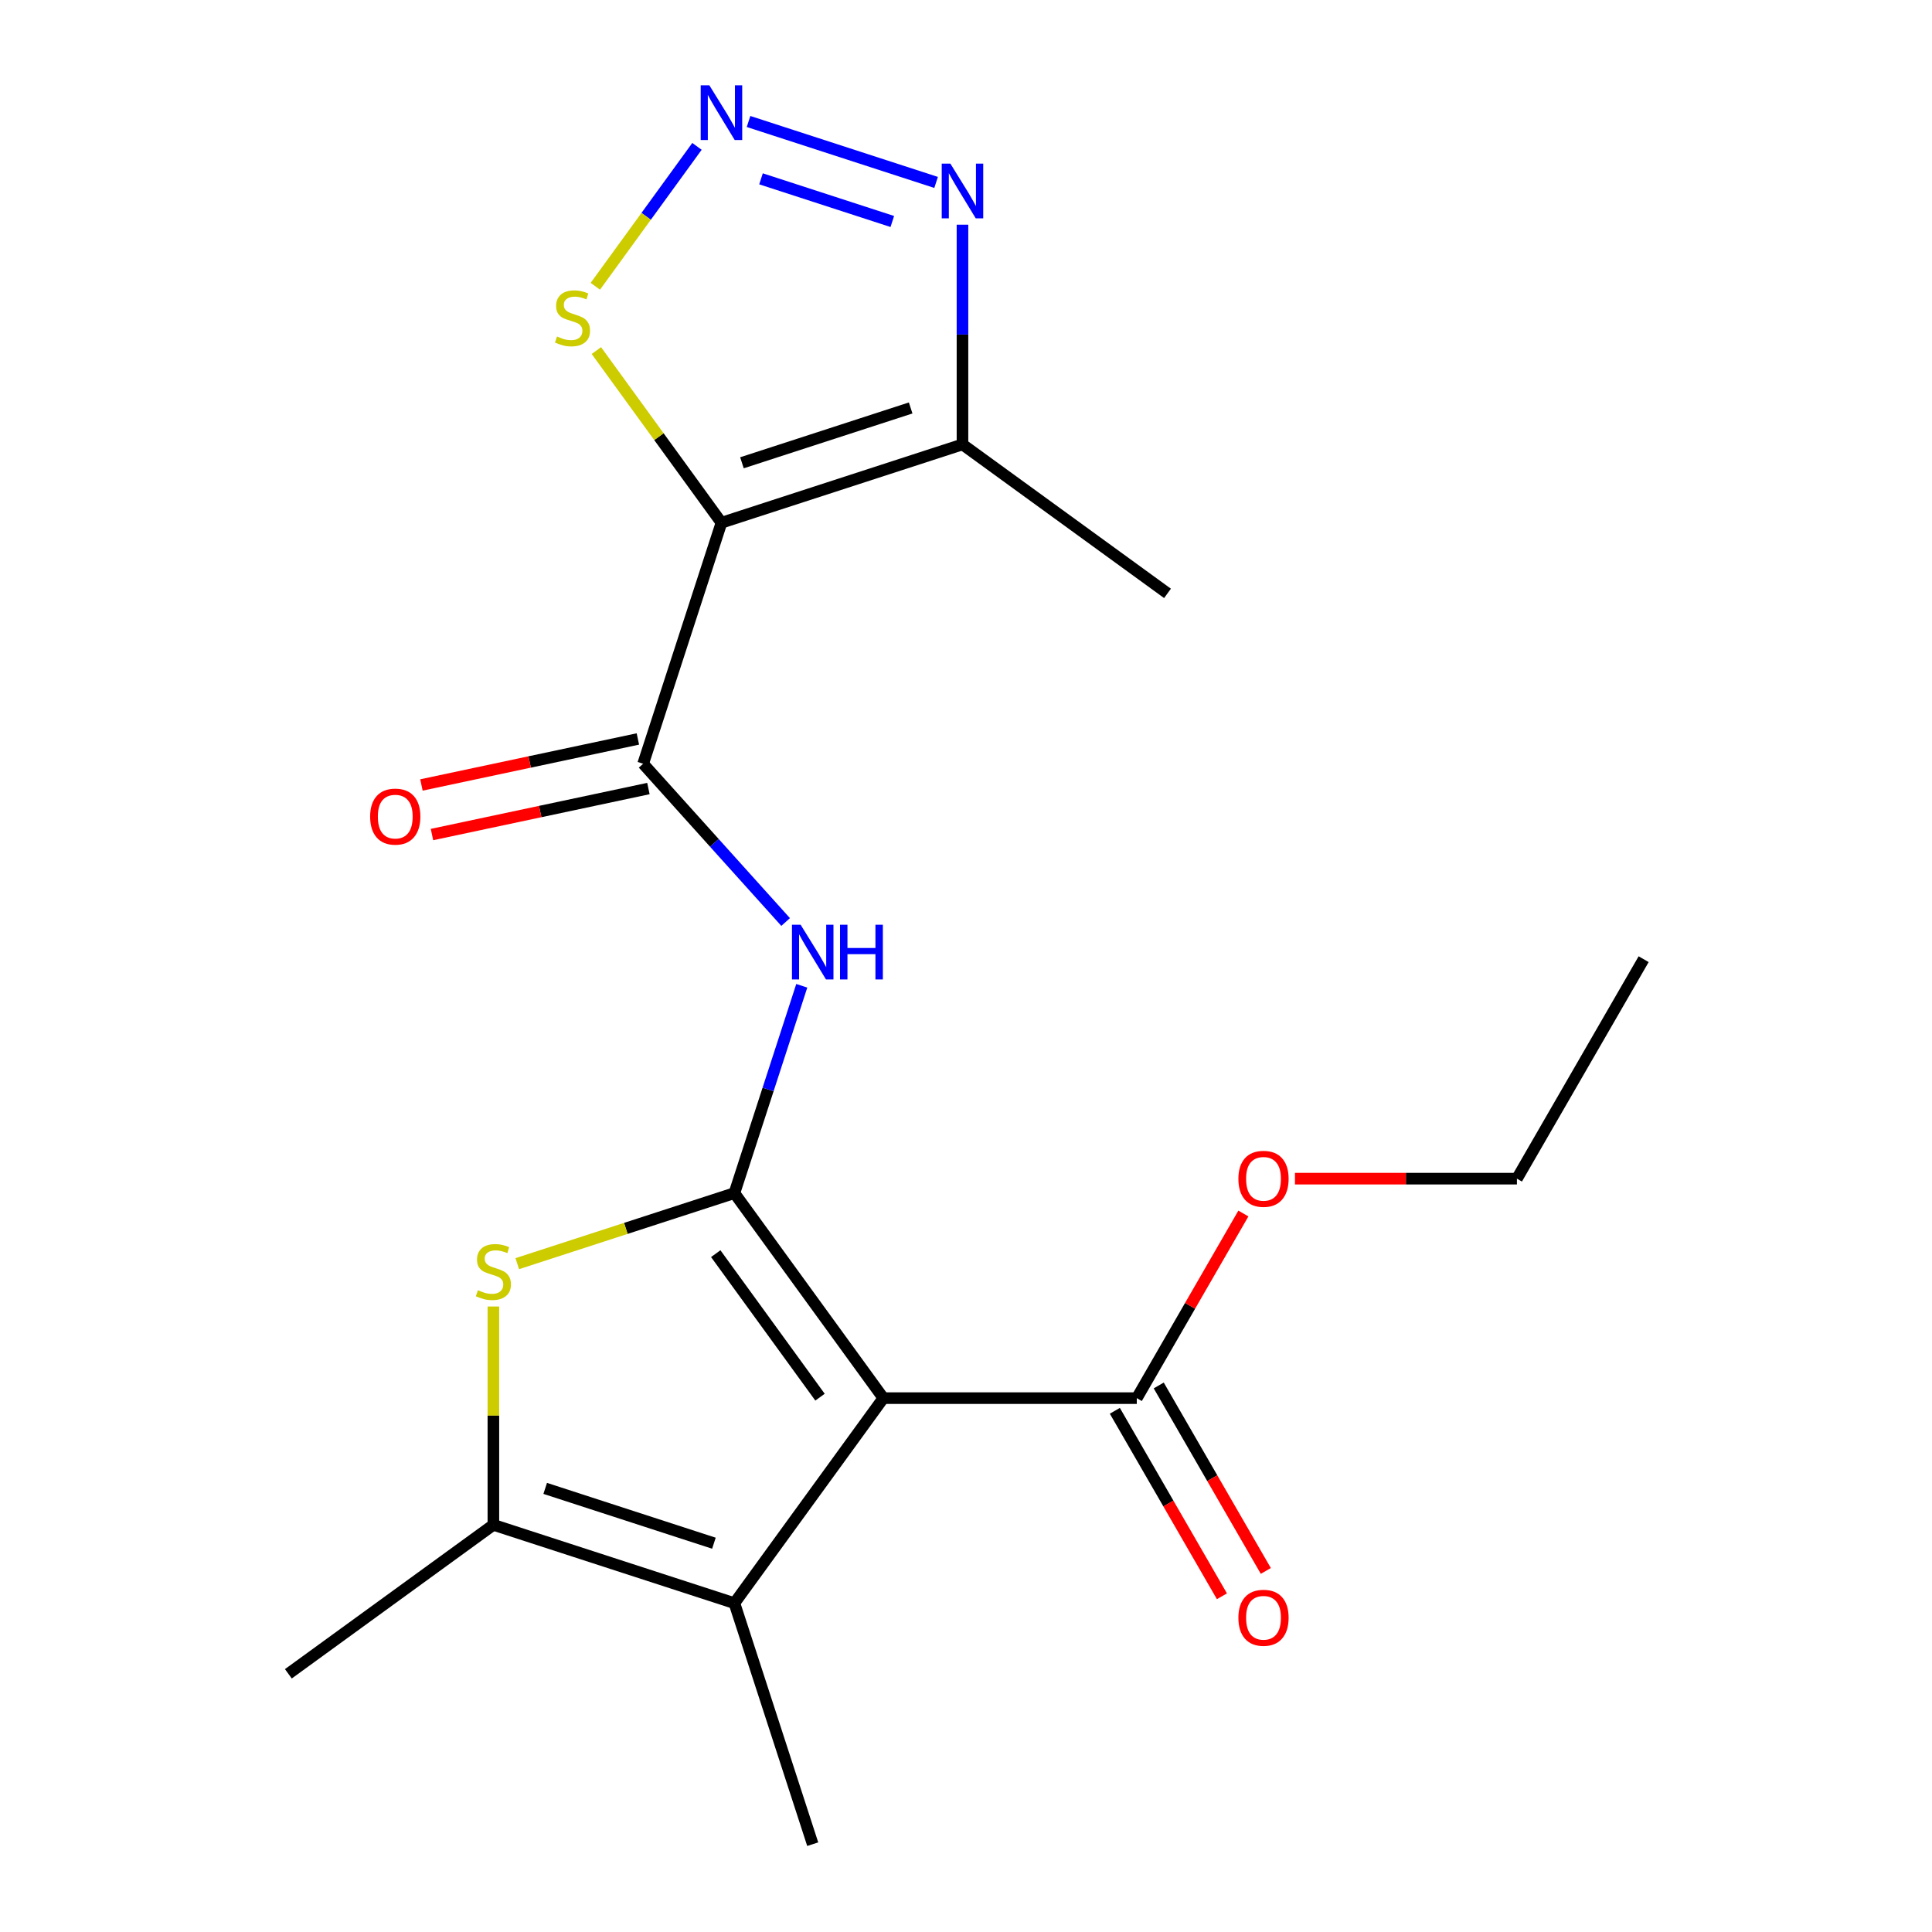 <?xml version='1.0' encoding='iso-8859-1'?>
<svg version='1.1' baseProfile='full'
              xmlns='http://www.w3.org/2000/svg'
                      xmlns:rdkit='http://www.rdkit.org/xml'
                      xmlns:xlink='http://www.w3.org/1999/xlink'
                  xml:space='preserve'
width='1000px' height='1000px' viewBox='0 0 1000 1000'>
<!-- END OF HEADER -->
<rect style='opacity:1.0;fill:#FFFFFF;stroke:none' width='1000' height='1000' x='0' y='0'> </rect>
<path class='bond-0' d='M 380.127,617.551 L 457.228,723.672' style='fill:none;fill-rule:evenodd;stroke:#000000;stroke-width:6px;stroke-linecap:butt;stroke-linejoin:miter;stroke-opacity:1' />
<path class='bond-0' d='M 370.468,648.89 L 424.439,723.174' style='fill:none;fill-rule:evenodd;stroke:#000000;stroke-width:6px;stroke-linecap:butt;stroke-linejoin:miter;stroke-opacity:1' />
<path class='bond-2' d='M 380.127,617.551 L 323.931,635.811' style='fill:none;fill-rule:evenodd;stroke:#000000;stroke-width:6px;stroke-linecap:butt;stroke-linejoin:miter;stroke-opacity:1' />
<path class='bond-2' d='M 323.931,635.811 L 267.734,654.07' style='fill:none;fill-rule:evenodd;stroke:#CCCC00;stroke-width:6px;stroke-linecap:butt;stroke-linejoin:miter;stroke-opacity:1' />
<path class='bond-5' d='M 380.127,617.551 L 397.561,563.895' style='fill:none;fill-rule:evenodd;stroke:#000000;stroke-width:6px;stroke-linecap:butt;stroke-linejoin:miter;stroke-opacity:1' />
<path class='bond-5' d='M 397.561,563.895 L 414.995,510.238' style='fill:none;fill-rule:evenodd;stroke:#0000FF;stroke-width:6px;stroke-linecap:butt;stroke-linejoin:miter;stroke-opacity:1' />
<path class='bond-3' d='M 457.228,723.672 L 380.127,829.793' style='fill:none;fill-rule:evenodd;stroke:#000000;stroke-width:6px;stroke-linecap:butt;stroke-linejoin:miter;stroke-opacity:1' />
<path class='bond-11' d='M 457.228,723.672 L 588.401,723.672' style='fill:none;fill-rule:evenodd;stroke:#000000;stroke-width:6px;stroke-linecap:butt;stroke-linejoin:miter;stroke-opacity:1' />
<path class='bond-1' d='M 373.425,270.566 L 332.89,395.319' style='fill:none;fill-rule:evenodd;stroke:#000000;stroke-width:6px;stroke-linecap:butt;stroke-linejoin:miter;stroke-opacity:1' />
<path class='bond-8' d='M 373.425,270.566 L 498.177,230.032' style='fill:none;fill-rule:evenodd;stroke:#000000;stroke-width:6px;stroke-linecap:butt;stroke-linejoin:miter;stroke-opacity:1' />
<path class='bond-8' d='M 384.031,239.536 L 471.357,211.161' style='fill:none;fill-rule:evenodd;stroke:#000000;stroke-width:6px;stroke-linecap:butt;stroke-linejoin:miter;stroke-opacity:1' />
<path class='bond-10' d='M 373.425,270.566 L 341.054,226.011' style='fill:none;fill-rule:evenodd;stroke:#000000;stroke-width:6px;stroke-linecap:butt;stroke-linejoin:miter;stroke-opacity:1' />
<path class='bond-10' d='M 341.054,226.011 L 308.683,181.457' style='fill:none;fill-rule:evenodd;stroke:#CCCC00;stroke-width:6px;stroke-linecap:butt;stroke-linejoin:miter;stroke-opacity:1' />
<path class='bond-7' d='M 255.375,676.245 L 255.375,732.752' style='fill:none;fill-rule:evenodd;stroke:#CCCC00;stroke-width:6px;stroke-linecap:butt;stroke-linejoin:miter;stroke-opacity:1' />
<path class='bond-7' d='M 255.375,732.752 L 255.375,789.258' style='fill:none;fill-rule:evenodd;stroke:#000000;stroke-width:6px;stroke-linecap:butt;stroke-linejoin:miter;stroke-opacity:1' />
<path class='bond-15' d='M 380.127,829.793 L 420.662,954.545' style='fill:none;fill-rule:evenodd;stroke:#000000;stroke-width:6px;stroke-linecap:butt;stroke-linejoin:miter;stroke-opacity:1' />
<path class='bond-20' d='M 380.127,829.793 L 255.375,789.258' style='fill:none;fill-rule:evenodd;stroke:#000000;stroke-width:6px;stroke-linecap:butt;stroke-linejoin:miter;stroke-opacity:1' />
<path class='bond-20' d='M 369.521,798.762 L 282.195,770.388' style='fill:none;fill-rule:evenodd;stroke:#000000;stroke-width:6px;stroke-linecap:butt;stroke-linejoin:miter;stroke-opacity:1' />
<path class='bond-4' d='M 332.89,395.319 L 369.766,436.274' style='fill:none;fill-rule:evenodd;stroke:#000000;stroke-width:6px;stroke-linecap:butt;stroke-linejoin:miter;stroke-opacity:1' />
<path class='bond-4' d='M 369.766,436.274 L 406.642,477.229' style='fill:none;fill-rule:evenodd;stroke:#0000FF;stroke-width:6px;stroke-linecap:butt;stroke-linejoin:miter;stroke-opacity:1' />
<path class='bond-12' d='M 330.163,382.488 L 274.15,394.394' style='fill:none;fill-rule:evenodd;stroke:#000000;stroke-width:6px;stroke-linecap:butt;stroke-linejoin:miter;stroke-opacity:1' />
<path class='bond-12' d='M 274.15,394.394 L 218.136,406.3' style='fill:none;fill-rule:evenodd;stroke:#FF0000;stroke-width:6px;stroke-linecap:butt;stroke-linejoin:miter;stroke-opacity:1' />
<path class='bond-12' d='M 335.617,408.149 L 279.604,420.055' style='fill:none;fill-rule:evenodd;stroke:#000000;stroke-width:6px;stroke-linecap:butt;stroke-linejoin:miter;stroke-opacity:1' />
<path class='bond-12' d='M 279.604,420.055 L 223.591,431.961' style='fill:none;fill-rule:evenodd;stroke:#FF0000;stroke-width:6px;stroke-linecap:butt;stroke-linejoin:miter;stroke-opacity:1' />
<path class='bond-6' d='M 360.754,75.764 L 334.449,111.97' style='fill:none;fill-rule:evenodd;stroke:#0000FF;stroke-width:6px;stroke-linecap:butt;stroke-linejoin:miter;stroke-opacity:1' />
<path class='bond-6' d='M 334.449,111.97 L 308.144,148.176' style='fill:none;fill-rule:evenodd;stroke:#CCCC00;stroke-width:6px;stroke-linecap:butt;stroke-linejoin:miter;stroke-opacity:1' />
<path class='bond-21' d='M 387.444,62.88 L 484.526,94.424' style='fill:none;fill-rule:evenodd;stroke:#0000FF;stroke-width:6px;stroke-linecap:butt;stroke-linejoin:miter;stroke-opacity:1' />
<path class='bond-21' d='M 393.9,92.562 L 461.857,114.643' style='fill:none;fill-rule:evenodd;stroke:#0000FF;stroke-width:6px;stroke-linecap:butt;stroke-linejoin:miter;stroke-opacity:1' />
<path class='bond-16' d='M 255.375,789.258 L 149.254,866.36' style='fill:none;fill-rule:evenodd;stroke:#000000;stroke-width:6px;stroke-linecap:butt;stroke-linejoin:miter;stroke-opacity:1' />
<path class='bond-9' d='M 498.177,230.032 L 498.177,173.165' style='fill:none;fill-rule:evenodd;stroke:#000000;stroke-width:6px;stroke-linecap:butt;stroke-linejoin:miter;stroke-opacity:1' />
<path class='bond-9' d='M 498.177,173.165 L 498.177,116.299' style='fill:none;fill-rule:evenodd;stroke:#0000FF;stroke-width:6px;stroke-linecap:butt;stroke-linejoin:miter;stroke-opacity:1' />
<path class='bond-17' d='M 498.177,230.032 L 604.298,307.133' style='fill:none;fill-rule:evenodd;stroke:#000000;stroke-width:6px;stroke-linecap:butt;stroke-linejoin:miter;stroke-opacity:1' />
<path class='bond-13' d='M 577.041,730.231 L 604.754,778.231' style='fill:none;fill-rule:evenodd;stroke:#000000;stroke-width:6px;stroke-linecap:butt;stroke-linejoin:miter;stroke-opacity:1' />
<path class='bond-13' d='M 604.754,778.231 L 632.466,826.23' style='fill:none;fill-rule:evenodd;stroke:#FF0000;stroke-width:6px;stroke-linecap:butt;stroke-linejoin:miter;stroke-opacity:1' />
<path class='bond-13' d='M 599.761,717.114 L 627.474,765.113' style='fill:none;fill-rule:evenodd;stroke:#000000;stroke-width:6px;stroke-linecap:butt;stroke-linejoin:miter;stroke-opacity:1' />
<path class='bond-13' d='M 627.474,765.113 L 655.186,813.113' style='fill:none;fill-rule:evenodd;stroke:#FF0000;stroke-width:6px;stroke-linecap:butt;stroke-linejoin:miter;stroke-opacity:1' />
<path class='bond-14' d='M 588.401,723.672 L 615.987,675.892' style='fill:none;fill-rule:evenodd;stroke:#000000;stroke-width:6px;stroke-linecap:butt;stroke-linejoin:miter;stroke-opacity:1' />
<path class='bond-14' d='M 615.987,675.892 L 643.572,628.113' style='fill:none;fill-rule:evenodd;stroke:#FF0000;stroke-width:6px;stroke-linecap:butt;stroke-linejoin:miter;stroke-opacity:1' />
<path class='bond-18' d='M 670.267,610.073 L 727.713,610.073' style='fill:none;fill-rule:evenodd;stroke:#FF0000;stroke-width:6px;stroke-linecap:butt;stroke-linejoin:miter;stroke-opacity:1' />
<path class='bond-18' d='M 727.713,610.073 L 785.16,610.073' style='fill:none;fill-rule:evenodd;stroke:#000000;stroke-width:6px;stroke-linecap:butt;stroke-linejoin:miter;stroke-opacity:1' />
<path class='bond-19' d='M 785.16,610.073 L 850.746,496.475' style='fill:none;fill-rule:evenodd;stroke:#000000;stroke-width:6px;stroke-linecap:butt;stroke-linejoin:miter;stroke-opacity:1' />
<path  class='atom-3' d='M 247.375 667.806
Q 247.695 667.926, 249.015 668.486
Q 250.335 669.046, 251.775 669.406
Q 253.255 669.726, 254.695 669.726
Q 257.375 669.726, 258.935 668.446
Q 260.495 667.126, 260.495 664.846
Q 260.495 663.286, 259.695 662.326
Q 258.935 661.366, 257.735 660.846
Q 256.535 660.326, 254.535 659.726
Q 252.015 658.966, 250.495 658.246
Q 249.015 657.526, 247.935 656.006
Q 246.895 654.486, 246.895 651.926
Q 246.895 648.366, 249.295 646.166
Q 251.735 643.966, 256.535 643.966
Q 259.815 643.966, 263.535 645.526
L 262.615 648.606
Q 259.215 647.206, 256.655 647.206
Q 253.895 647.206, 252.375 648.366
Q 250.855 649.486, 250.895 651.446
Q 250.895 652.966, 251.655 653.886
Q 252.455 654.806, 253.575 655.326
Q 254.735 655.846, 256.655 656.446
Q 259.215 657.246, 260.735 658.046
Q 262.255 658.846, 263.335 660.486
Q 264.455 662.086, 264.455 664.846
Q 264.455 668.766, 261.815 670.886
Q 259.215 672.966, 254.855 672.966
Q 252.335 672.966, 250.415 672.406
Q 248.535 671.886, 246.295 670.966
L 247.375 667.806
' fill='#CCCC00'/>
<path  class='atom-6' d='M 414.402 478.639
L 423.682 493.639
Q 424.602 495.119, 426.082 497.799
Q 427.562 500.479, 427.642 500.639
L 427.642 478.639
L 431.402 478.639
L 431.402 506.959
L 427.522 506.959
L 417.562 490.559
Q 416.402 488.639, 415.162 486.439
Q 413.962 484.239, 413.602 483.559
L 413.602 506.959
L 409.922 506.959
L 409.922 478.639
L 414.402 478.639
' fill='#0000FF'/>
<path  class='atom-6' d='M 434.802 478.639
L 438.642 478.639
L 438.642 490.679
L 453.122 490.679
L 453.122 478.639
L 456.962 478.639
L 456.962 506.959
L 453.122 506.959
L 453.122 493.879
L 438.642 493.879
L 438.642 506.959
L 434.802 506.959
L 434.802 478.639
' fill='#0000FF'/>
<path  class='atom-7' d='M 367.165 44.165
L 376.445 59.165
Q 377.365 60.645, 378.845 63.325
Q 380.325 66.005, 380.405 66.165
L 380.405 44.165
L 384.165 44.165
L 384.165 72.485
L 380.285 72.485
L 370.325 56.085
Q 369.165 54.165, 367.925 51.965
Q 366.725 49.765, 366.365 49.085
L 366.365 72.485
L 362.685 72.485
L 362.685 44.165
L 367.165 44.165
' fill='#0000FF'/>
<path  class='atom-10' d='M 491.917 84.699
L 501.197 99.699
Q 502.117 101.179, 503.597 103.859
Q 505.077 106.539, 505.157 106.699
L 505.157 84.699
L 508.917 84.699
L 508.917 113.019
L 505.037 113.019
L 495.077 96.619
Q 493.917 94.699, 492.677 92.499
Q 491.477 90.299, 491.117 89.619
L 491.117 113.019
L 487.437 113.019
L 487.437 84.699
L 491.917 84.699
' fill='#0000FF'/>
<path  class='atom-11' d='M 288.323 174.166
Q 288.643 174.286, 289.963 174.846
Q 291.283 175.406, 292.723 175.766
Q 294.203 176.086, 295.643 176.086
Q 298.323 176.086, 299.883 174.806
Q 301.443 173.486, 301.443 171.206
Q 301.443 169.646, 300.643 168.686
Q 299.883 167.726, 298.683 167.206
Q 297.483 166.686, 295.483 166.086
Q 292.963 165.326, 291.443 164.606
Q 289.963 163.886, 288.883 162.366
Q 287.843 160.846, 287.843 158.286
Q 287.843 154.726, 290.243 152.526
Q 292.683 150.326, 297.483 150.326
Q 300.763 150.326, 304.483 151.886
L 303.563 154.966
Q 300.163 153.566, 297.603 153.566
Q 294.843 153.566, 293.323 154.726
Q 291.803 155.846, 291.843 157.806
Q 291.843 159.326, 292.603 160.246
Q 293.403 161.166, 294.523 161.686
Q 295.683 162.206, 297.603 162.806
Q 300.163 163.606, 301.683 164.406
Q 303.203 165.206, 304.283 166.846
Q 305.403 168.446, 305.403 171.206
Q 305.403 175.126, 302.763 177.246
Q 300.163 179.326, 295.803 179.326
Q 293.283 179.326, 291.363 178.766
Q 289.483 178.246, 287.243 177.326
L 288.323 174.166
' fill='#CCCC00'/>
<path  class='atom-13' d='M 191.584 422.671
Q 191.584 415.871, 194.944 412.071
Q 198.304 408.271, 204.584 408.271
Q 210.864 408.271, 214.224 412.071
Q 217.584 415.871, 217.584 422.671
Q 217.584 429.551, 214.184 433.471
Q 210.784 437.351, 204.584 437.351
Q 198.344 437.351, 194.944 433.471
Q 191.584 429.591, 191.584 422.671
M 204.584 434.151
Q 208.904 434.151, 211.224 431.271
Q 213.584 428.351, 213.584 422.671
Q 213.584 417.111, 211.224 414.311
Q 208.904 411.471, 204.584 411.471
Q 200.264 411.471, 197.904 414.271
Q 195.584 417.071, 195.584 422.671
Q 195.584 428.391, 197.904 431.271
Q 200.264 434.151, 204.584 434.151
' fill='#FF0000'/>
<path  class='atom-14' d='M 640.987 837.351
Q 640.987 830.551, 644.347 826.751
Q 647.707 822.951, 653.987 822.951
Q 660.267 822.951, 663.627 826.751
Q 666.987 830.551, 666.987 837.351
Q 666.987 844.231, 663.587 848.151
Q 660.187 852.031, 653.987 852.031
Q 647.747 852.031, 644.347 848.151
Q 640.987 844.271, 640.987 837.351
M 653.987 848.831
Q 658.307 848.831, 660.627 845.951
Q 662.987 843.031, 662.987 837.351
Q 662.987 831.791, 660.627 828.991
Q 658.307 826.151, 653.987 826.151
Q 649.667 826.151, 647.307 828.951
Q 644.987 831.751, 644.987 837.351
Q 644.987 843.071, 647.307 845.951
Q 649.667 848.831, 653.987 848.831
' fill='#FF0000'/>
<path  class='atom-15' d='M 640.987 610.153
Q 640.987 603.353, 644.347 599.553
Q 647.707 595.753, 653.987 595.753
Q 660.267 595.753, 663.627 599.553
Q 666.987 603.353, 666.987 610.153
Q 666.987 617.033, 663.587 620.953
Q 660.187 624.833, 653.987 624.833
Q 647.747 624.833, 644.347 620.953
Q 640.987 617.073, 640.987 610.153
M 653.987 621.633
Q 658.307 621.633, 660.627 618.753
Q 662.987 615.833, 662.987 610.153
Q 662.987 604.593, 660.627 601.793
Q 658.307 598.953, 653.987 598.953
Q 649.667 598.953, 647.307 601.753
Q 644.987 604.553, 644.987 610.153
Q 644.987 615.873, 647.307 618.753
Q 649.667 621.633, 653.987 621.633
' fill='#FF0000'/>
</svg>
